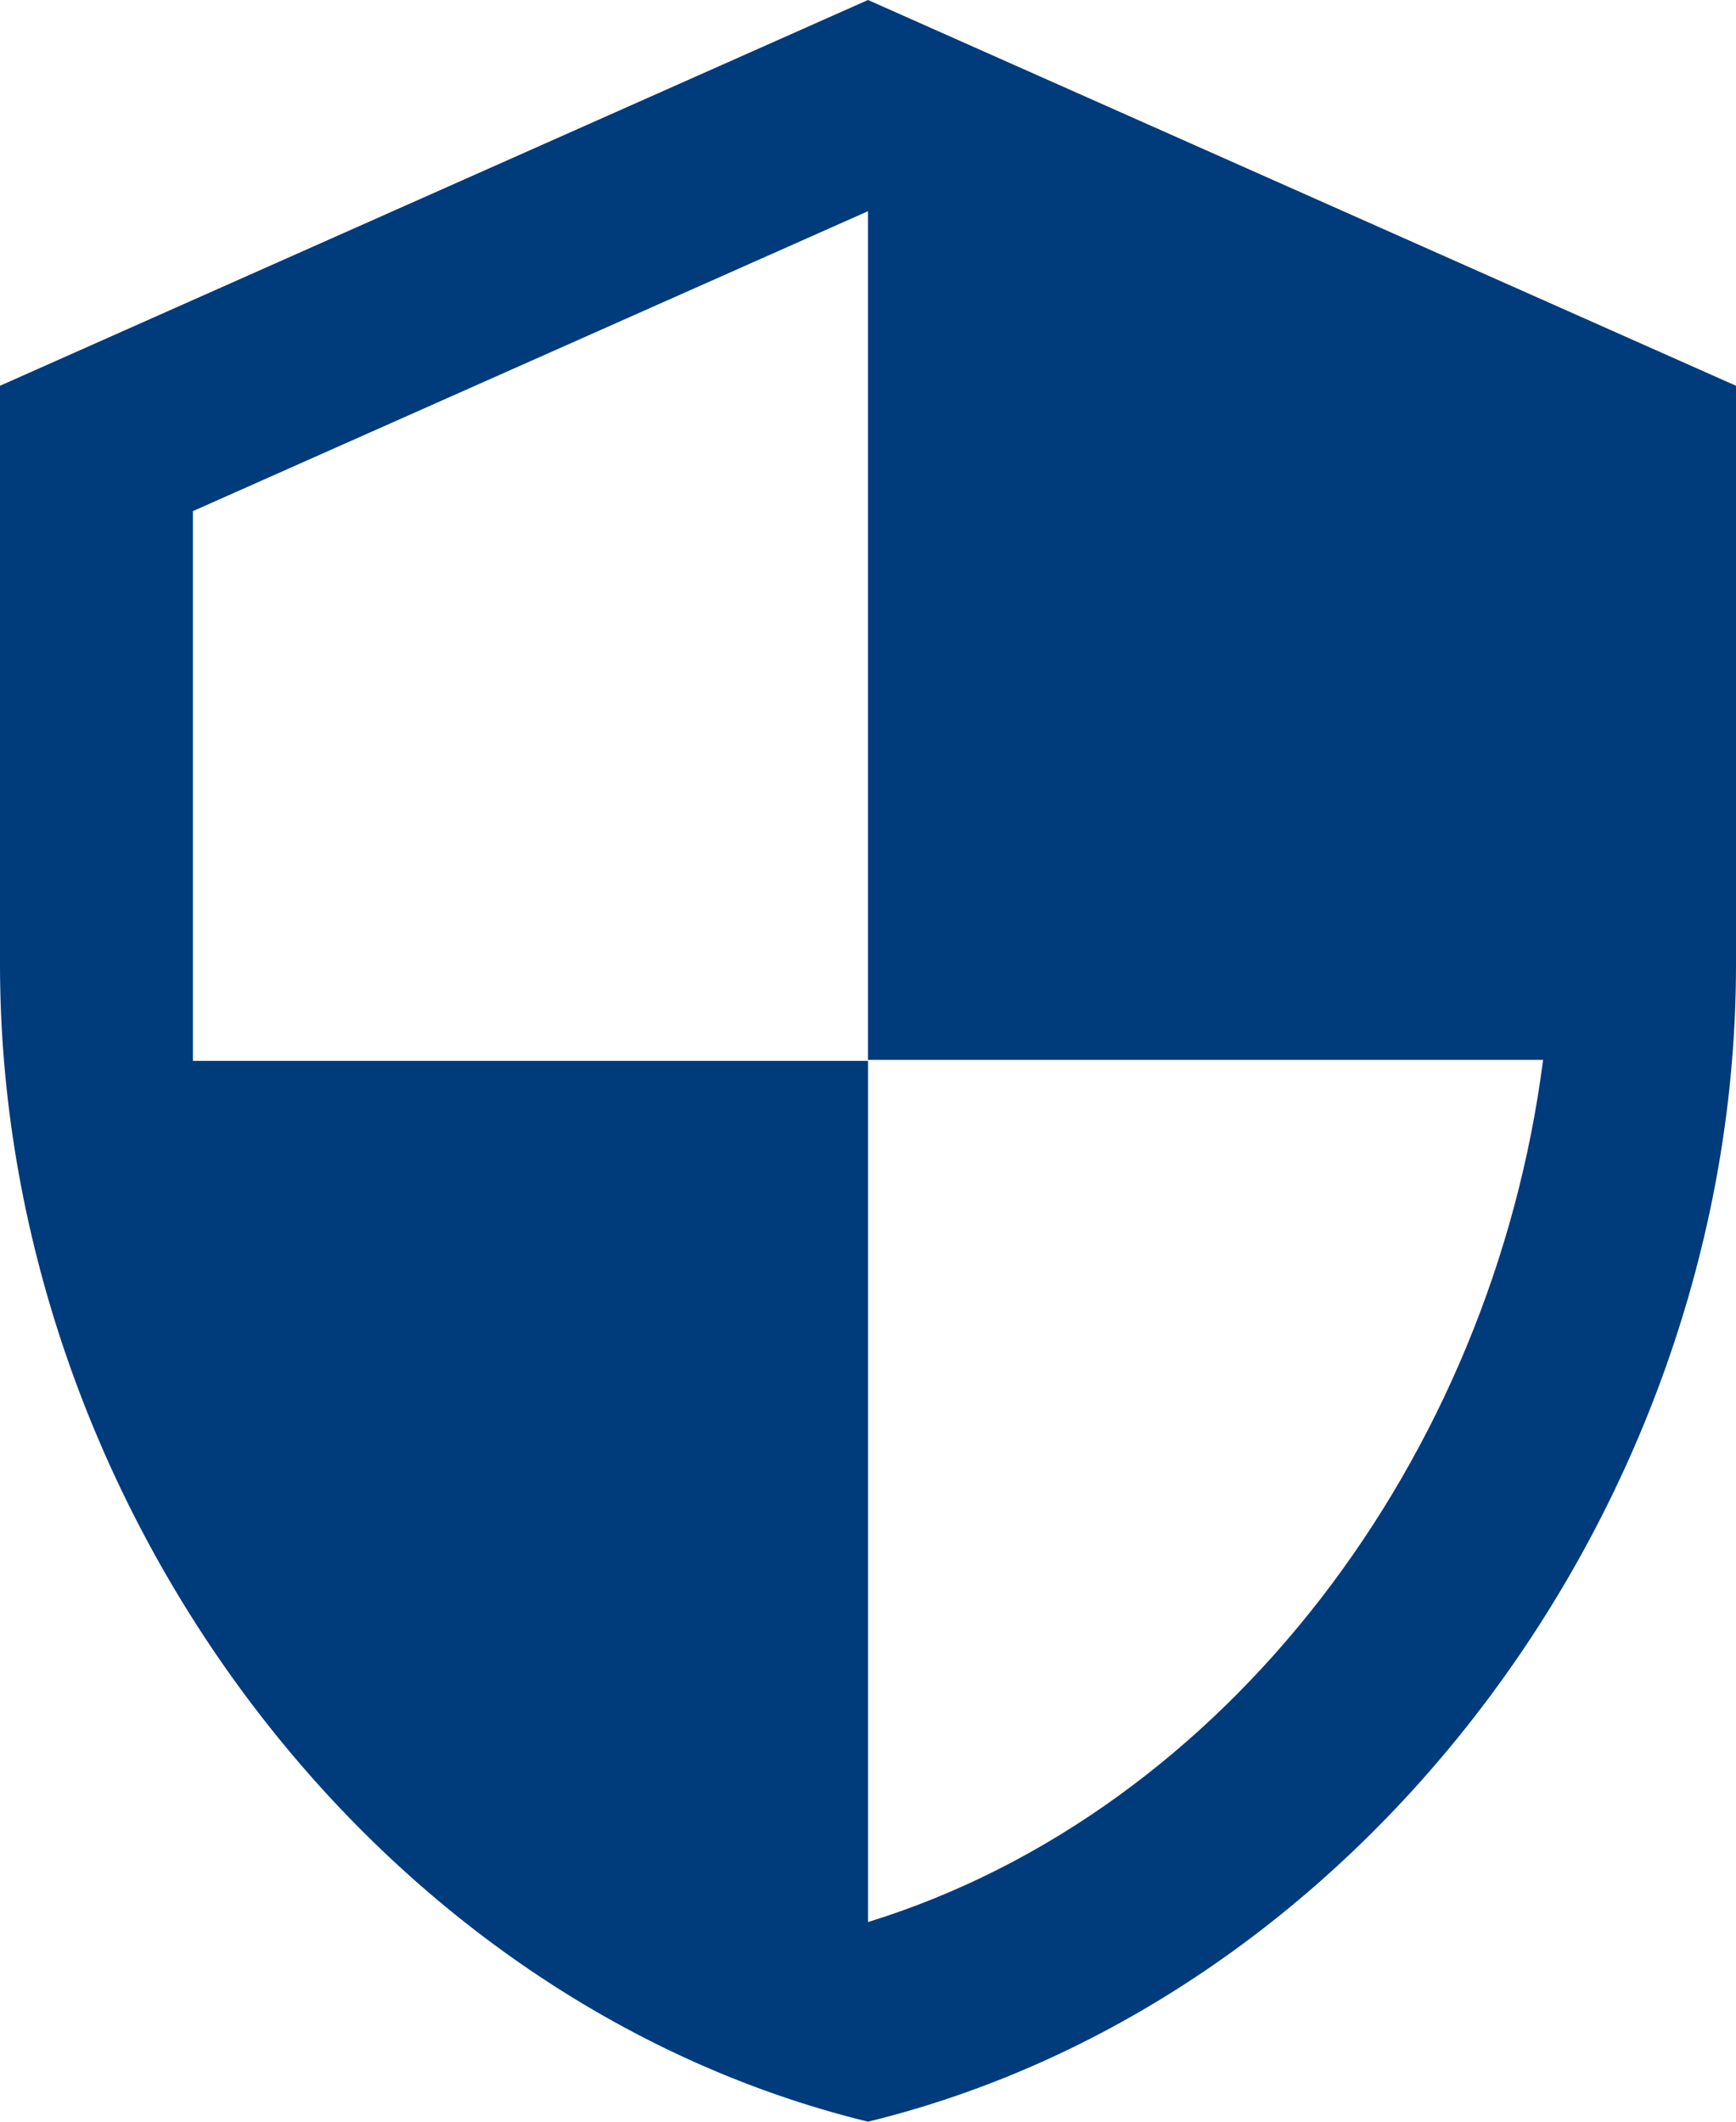 <svg xmlns="http://www.w3.org/2000/svg" width="50" height="61.111" viewBox="0 0 50 61.111">
  <path id="Icon_material-security" data-name="Icon material-security" d="M29.5,1.5,4.5,12.611V29.278c0,15.417,10.667,29.833,25,33.333,14.333-3.5,25-17.917,25-33.333V12.611Zm0,30.528H48.944C47.472,43.472,39.833,53.667,29.5,56.861V32.056H10.056V16.222L29.5,7.583Z" transform="translate(-4.5 -1.5)" fill="#003b7c"/>
</svg>
